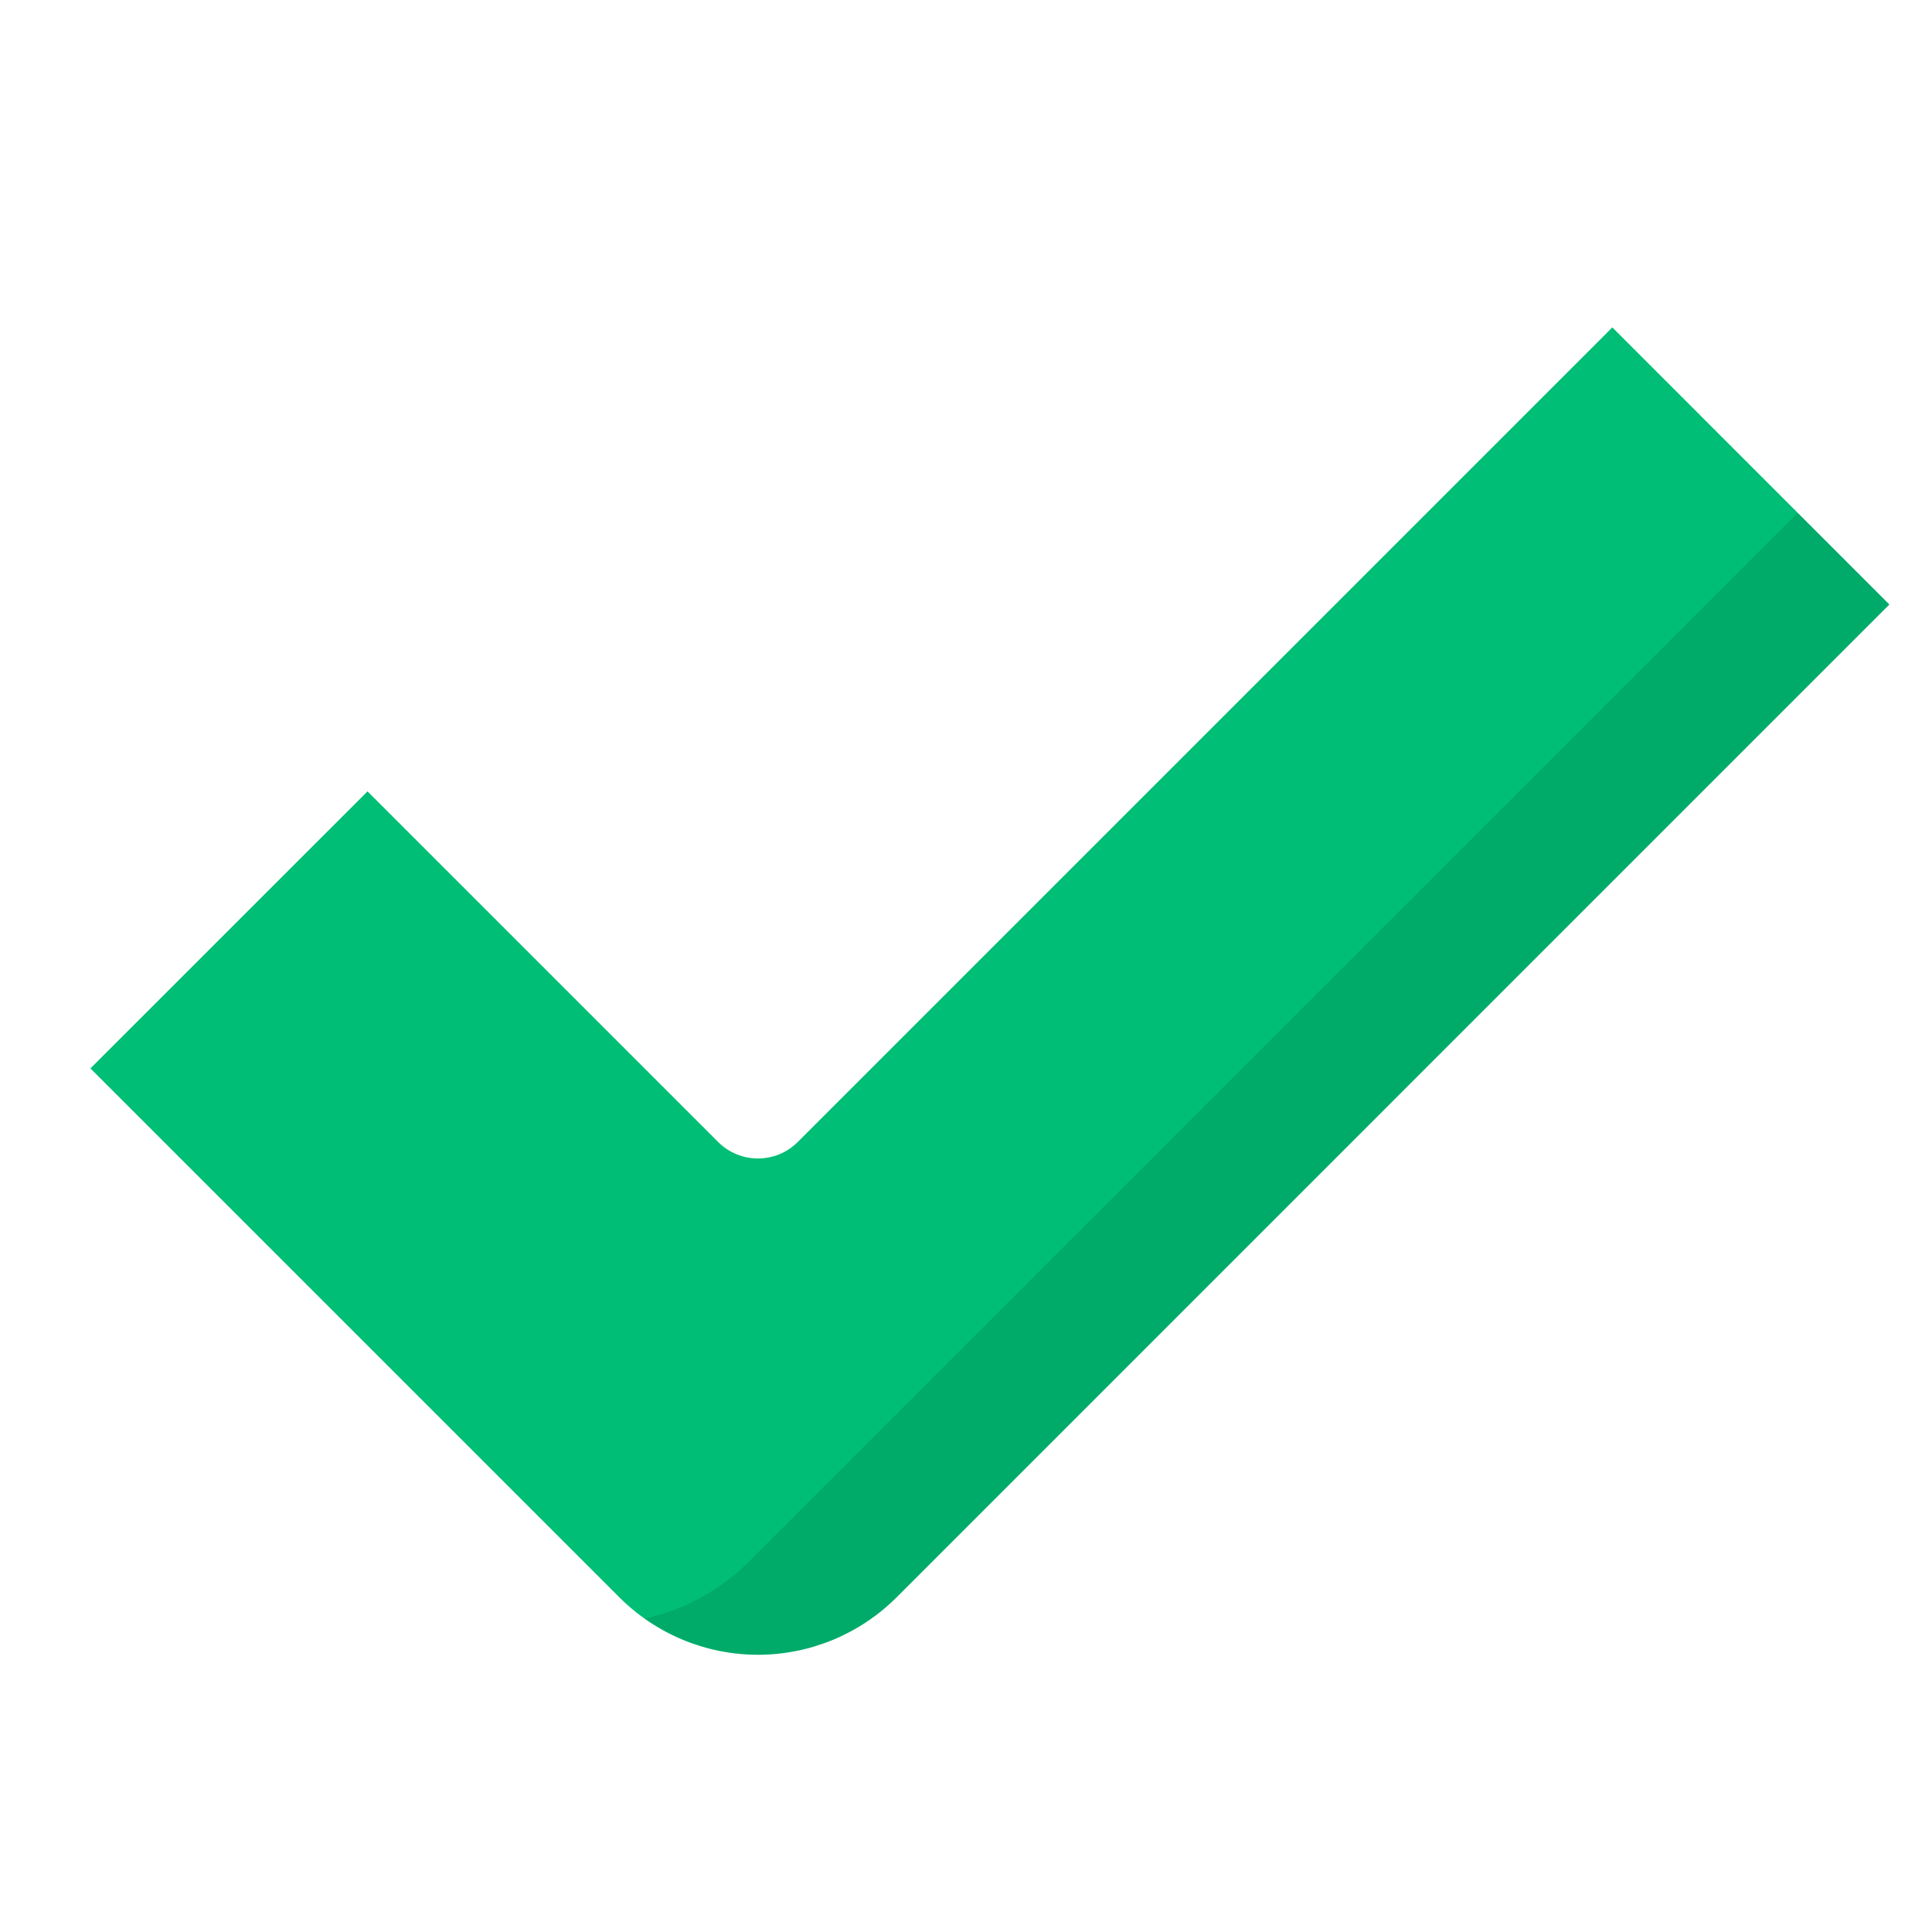 <svg width="26" height="26" viewBox="0 0 26 26" fill="none" xmlns="http://www.w3.org/2000/svg">
<g clip-path="url(#clip0_89_1436)">
<path d="M21.698 4.406L10.735 15.369C10.44 15.664 9.961 15.664 9.665 15.369L4.946 10.65L1.217 14.378L8.336 21.497C8.83 21.991 9.501 22.269 10.2 22.269C10.899 22.269 11.57 21.991 12.065 21.497L25.426 8.135L21.698 4.406Z" fill="#00BE75"/>
<g opacity="0.1">
<path d="M24.193 6.902L10.087 21.008C9.697 21.399 9.206 21.665 8.676 21.783C9.119 22.097 9.65 22.27 10.2 22.27C10.899 22.27 11.57 21.992 12.065 21.497L25.426 8.135L24.193 6.902Z" fill="black"/>
</g>
</g>
<defs>
<clipPath id="clip0_89_1436">
<rect width="25" height="25" fill="white" transform="translate(0.822 0.838)"/>
</clipPath>
</defs>
</svg>
